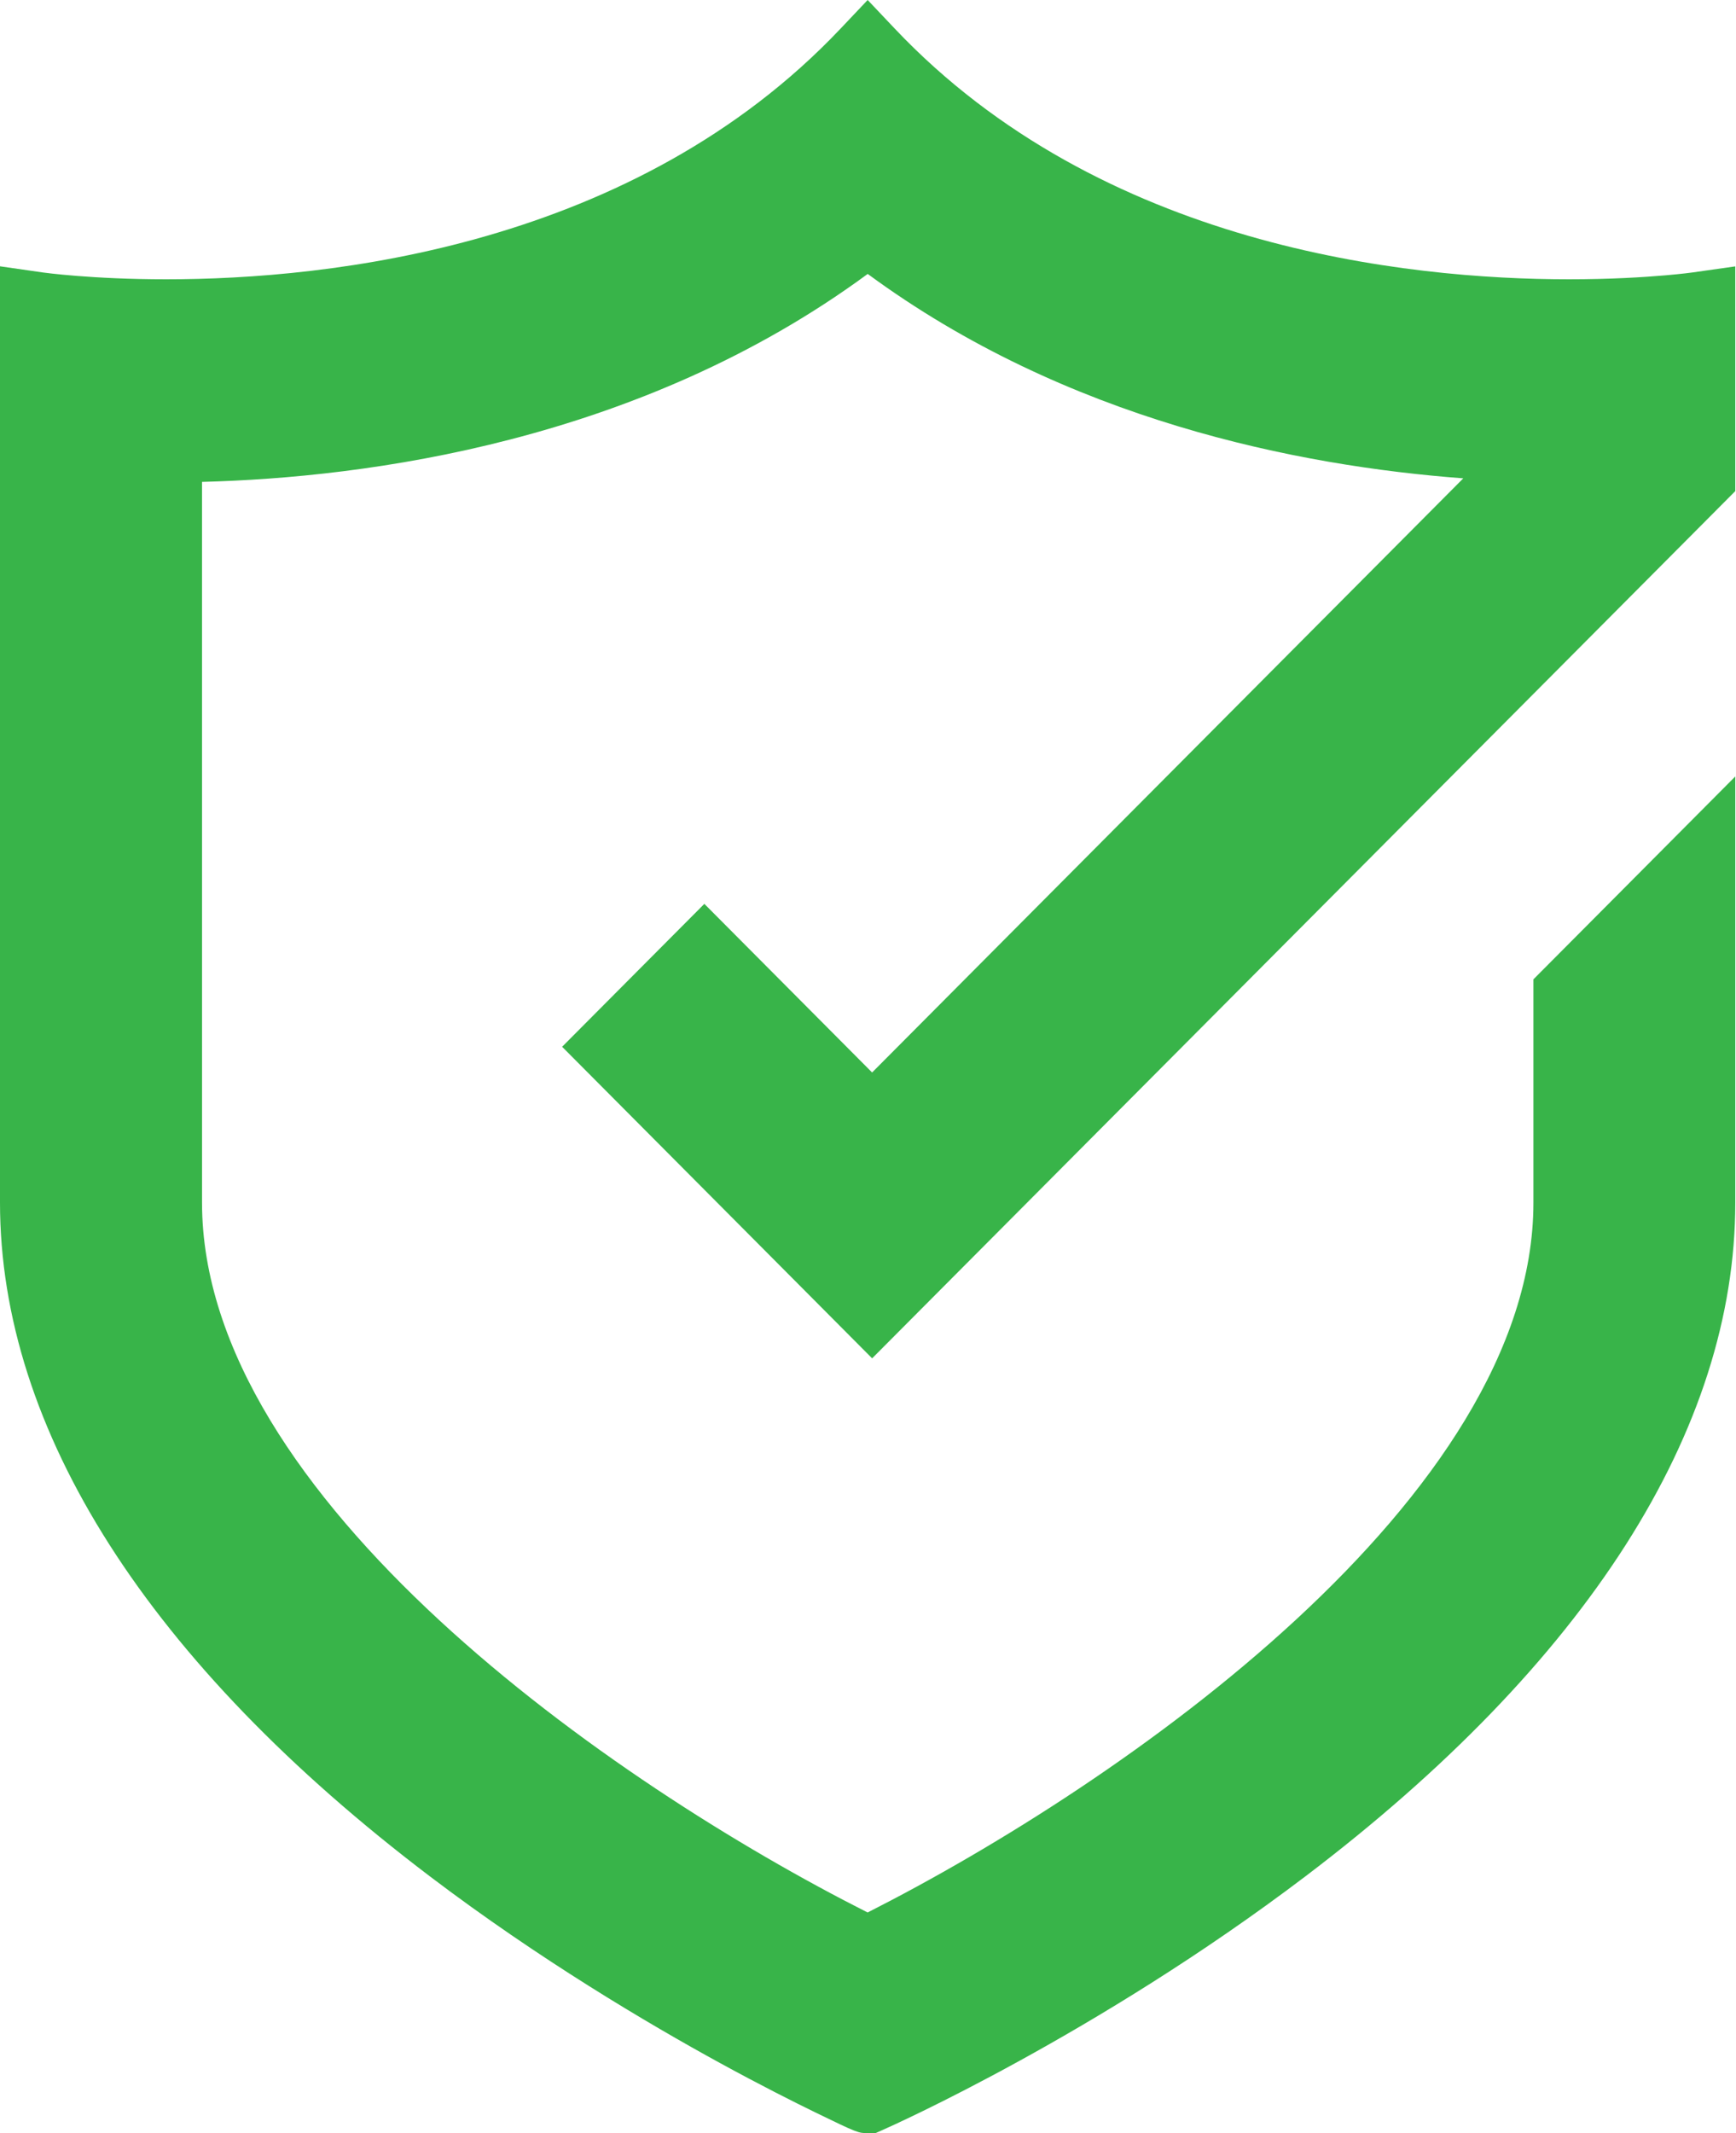 <?xml version="1.0" encoding="UTF-8"?>
<svg xmlns="http://www.w3.org/2000/svg" width="114" height="140" viewBox="0 0 114 140" fill="none">
  <path id="shield_svg" fill-rule="evenodd" clip-rule="evenodd" d="M113.952 17.483L111.14 17.882C111.126 17.885 110.487 17.973 109.355 18.071C107.94 18.194 105.754 18.331 103.038 18.331C92.322 18.331 72.32 16.195 58.764 1.886L56.978 0L55.191 1.886C41.635 16.195 21.63 18.331 10.912 18.331C6.024 18.331 2.846 17.887 2.816 17.883L0 17.478V78.929C0 93.854 9.763 109.146 28.235 123.152C35.395 128.58 42.544 132.808 47.28 135.399C49.962 136.866 52.175 137.977 53.559 138.65C56.331 140 56.38 140 56.977 140H57.495L57.969 139.79C58.536 139.54 72.018 133.538 85.718 123.152C104.19 109.146 113.953 93.854 113.953 78.929V50.961L111.487 53.438L109.02 55.916L105.63 59.321L103.164 61.798L100.697 64.276V78.929C100.697 98.262 73.726 117.03 56.975 125.519C40.229 117.066 13.267 98.336 13.267 78.929L13.266 31.627C24.073 31.349 41.995 29.002 56.981 17.978C70.001 27.555 85.232 30.582 96.092 31.394L57.27 70.389L46.253 59.322L36.914 68.701L57.272 89.15L84.05 62.26L100.697 45.544L103.163 43.068L105.63 40.59L109.02 37.186L111.487 34.709L113.953 32.232V32.178V20.335L113.952 17.483Z" fill="#38B449"></path>
</svg>
